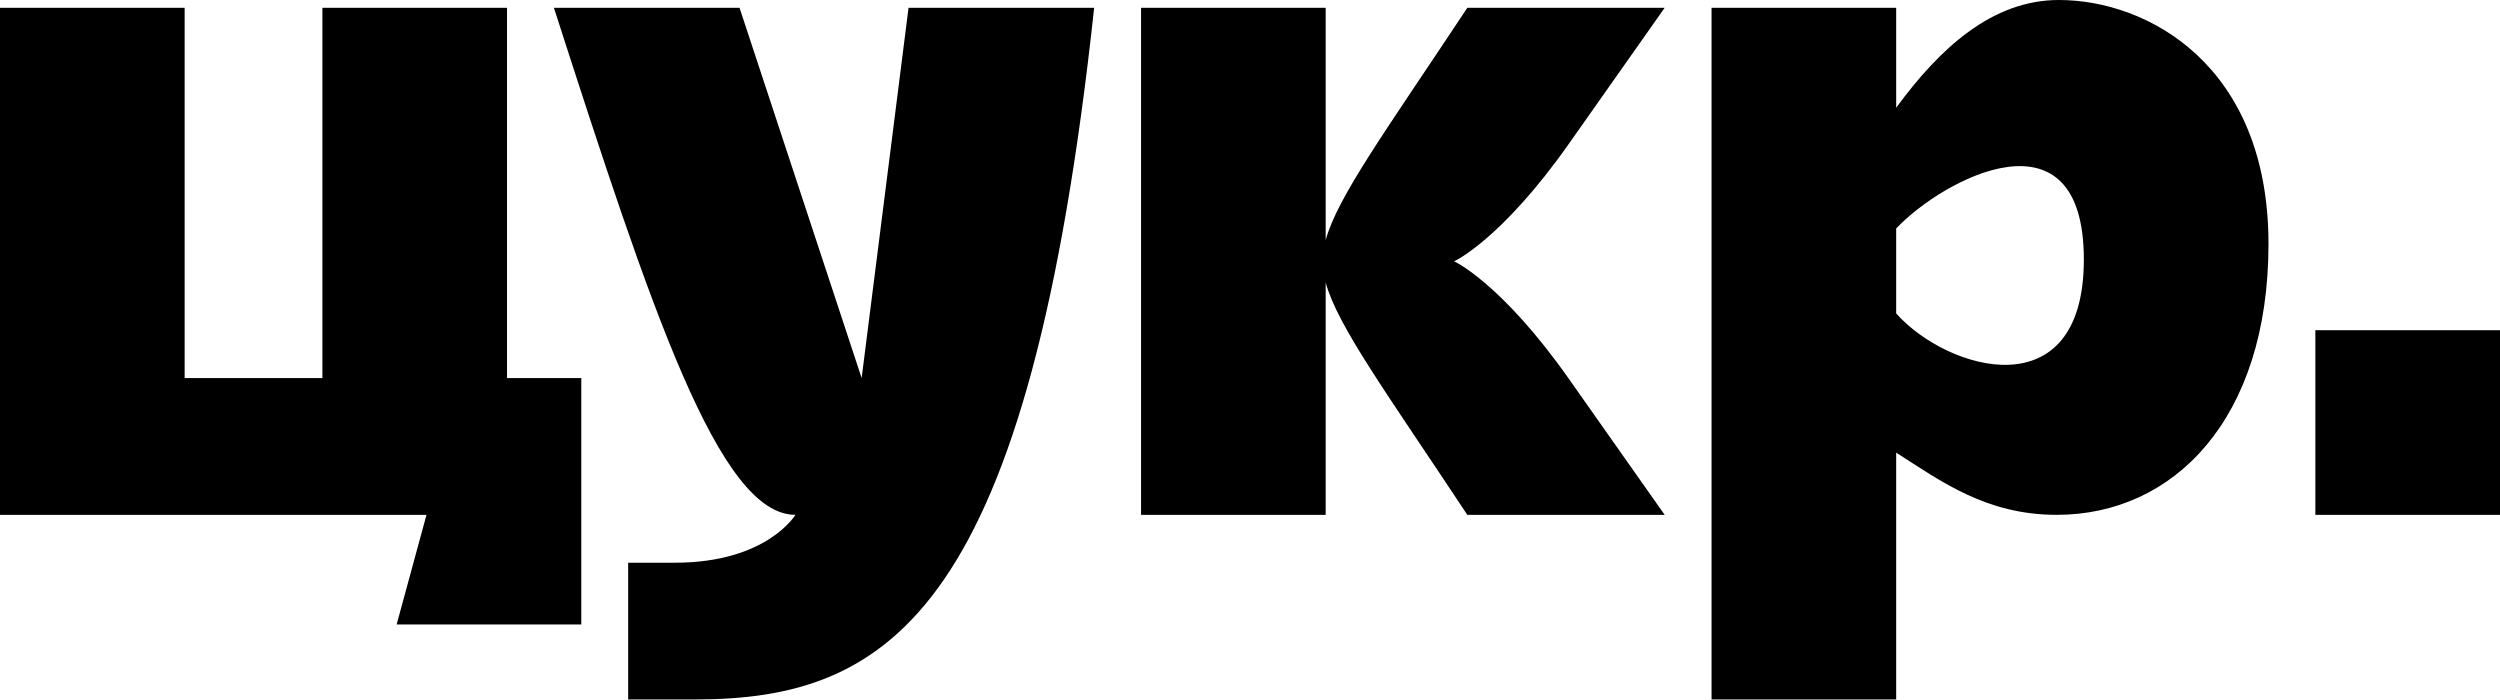 <?xml version="1.0" encoding="utf-8"?>
<!-- Generator: Adobe Illustrator 24.0.1, SVG Export Plug-In . SVG Version: 6.00 Build 0)  -->
<svg version="1.1" id="Layer_1" xmlns="http://www.w3.org/2000/svg" xmlns:xlink="http://www.w3.org/1999/xlink" x="0px" y="0px"
	 viewBox="0 0 646 181" style="enable-background:new 0 0 646 181;" xml:space="preserve">
<path d="M131.018,97.693h19.185v63.664H102.492l7.717-28.323H0V2.016h47.71v95.677
	h35.597V2.016h47.71V97.693z M405.388,37.168l24.762-35.152h-50.993
	c-20.919,31.596-33.525,48.787-36.603,60.018V2.016h-47.71V67.525v65.509h47.71
	v-60.018c3.078,11.231,15.685,28.421,36.603,60.018h50.993l-24.762-35.152
	c-17.51-24.857-29.641-30.357-29.641-30.357S387.879,62.025,405.388,37.168z
	 M222.649,97.693L191.095,2.016h-47.963c25.257,78.382,42.691,131.018,62.407,131.018
	c0,0-7.362,12.369-31.105,12.369c-2.961,0-12.117,0-12.117,0v35.341c0,0,10.045,0,17.166,0
	c51.18,0,86.453-23.374,103.247-178.728h-47.963L222.649,97.693z M586.176,63.032
	c0,45.364-24.554,70.002-54.715,70.002c-18.182,0-29.841-8.616-41.487-16.077v63.788
	h-47.71V2.016h47.71v25.826C501.206,12.505,514.759,0,532.012,0
	C554.973,0,586.176,16.857,586.176,63.032z M538.465,67.053
	c0-40.126-36.223-20.98-48.491-8.014v21.958
	C503.278,95.92,538.465,106.075,538.465,67.053z M598.29,85.324v47.71H646V85.324
	H598.29z"/>
</svg>
